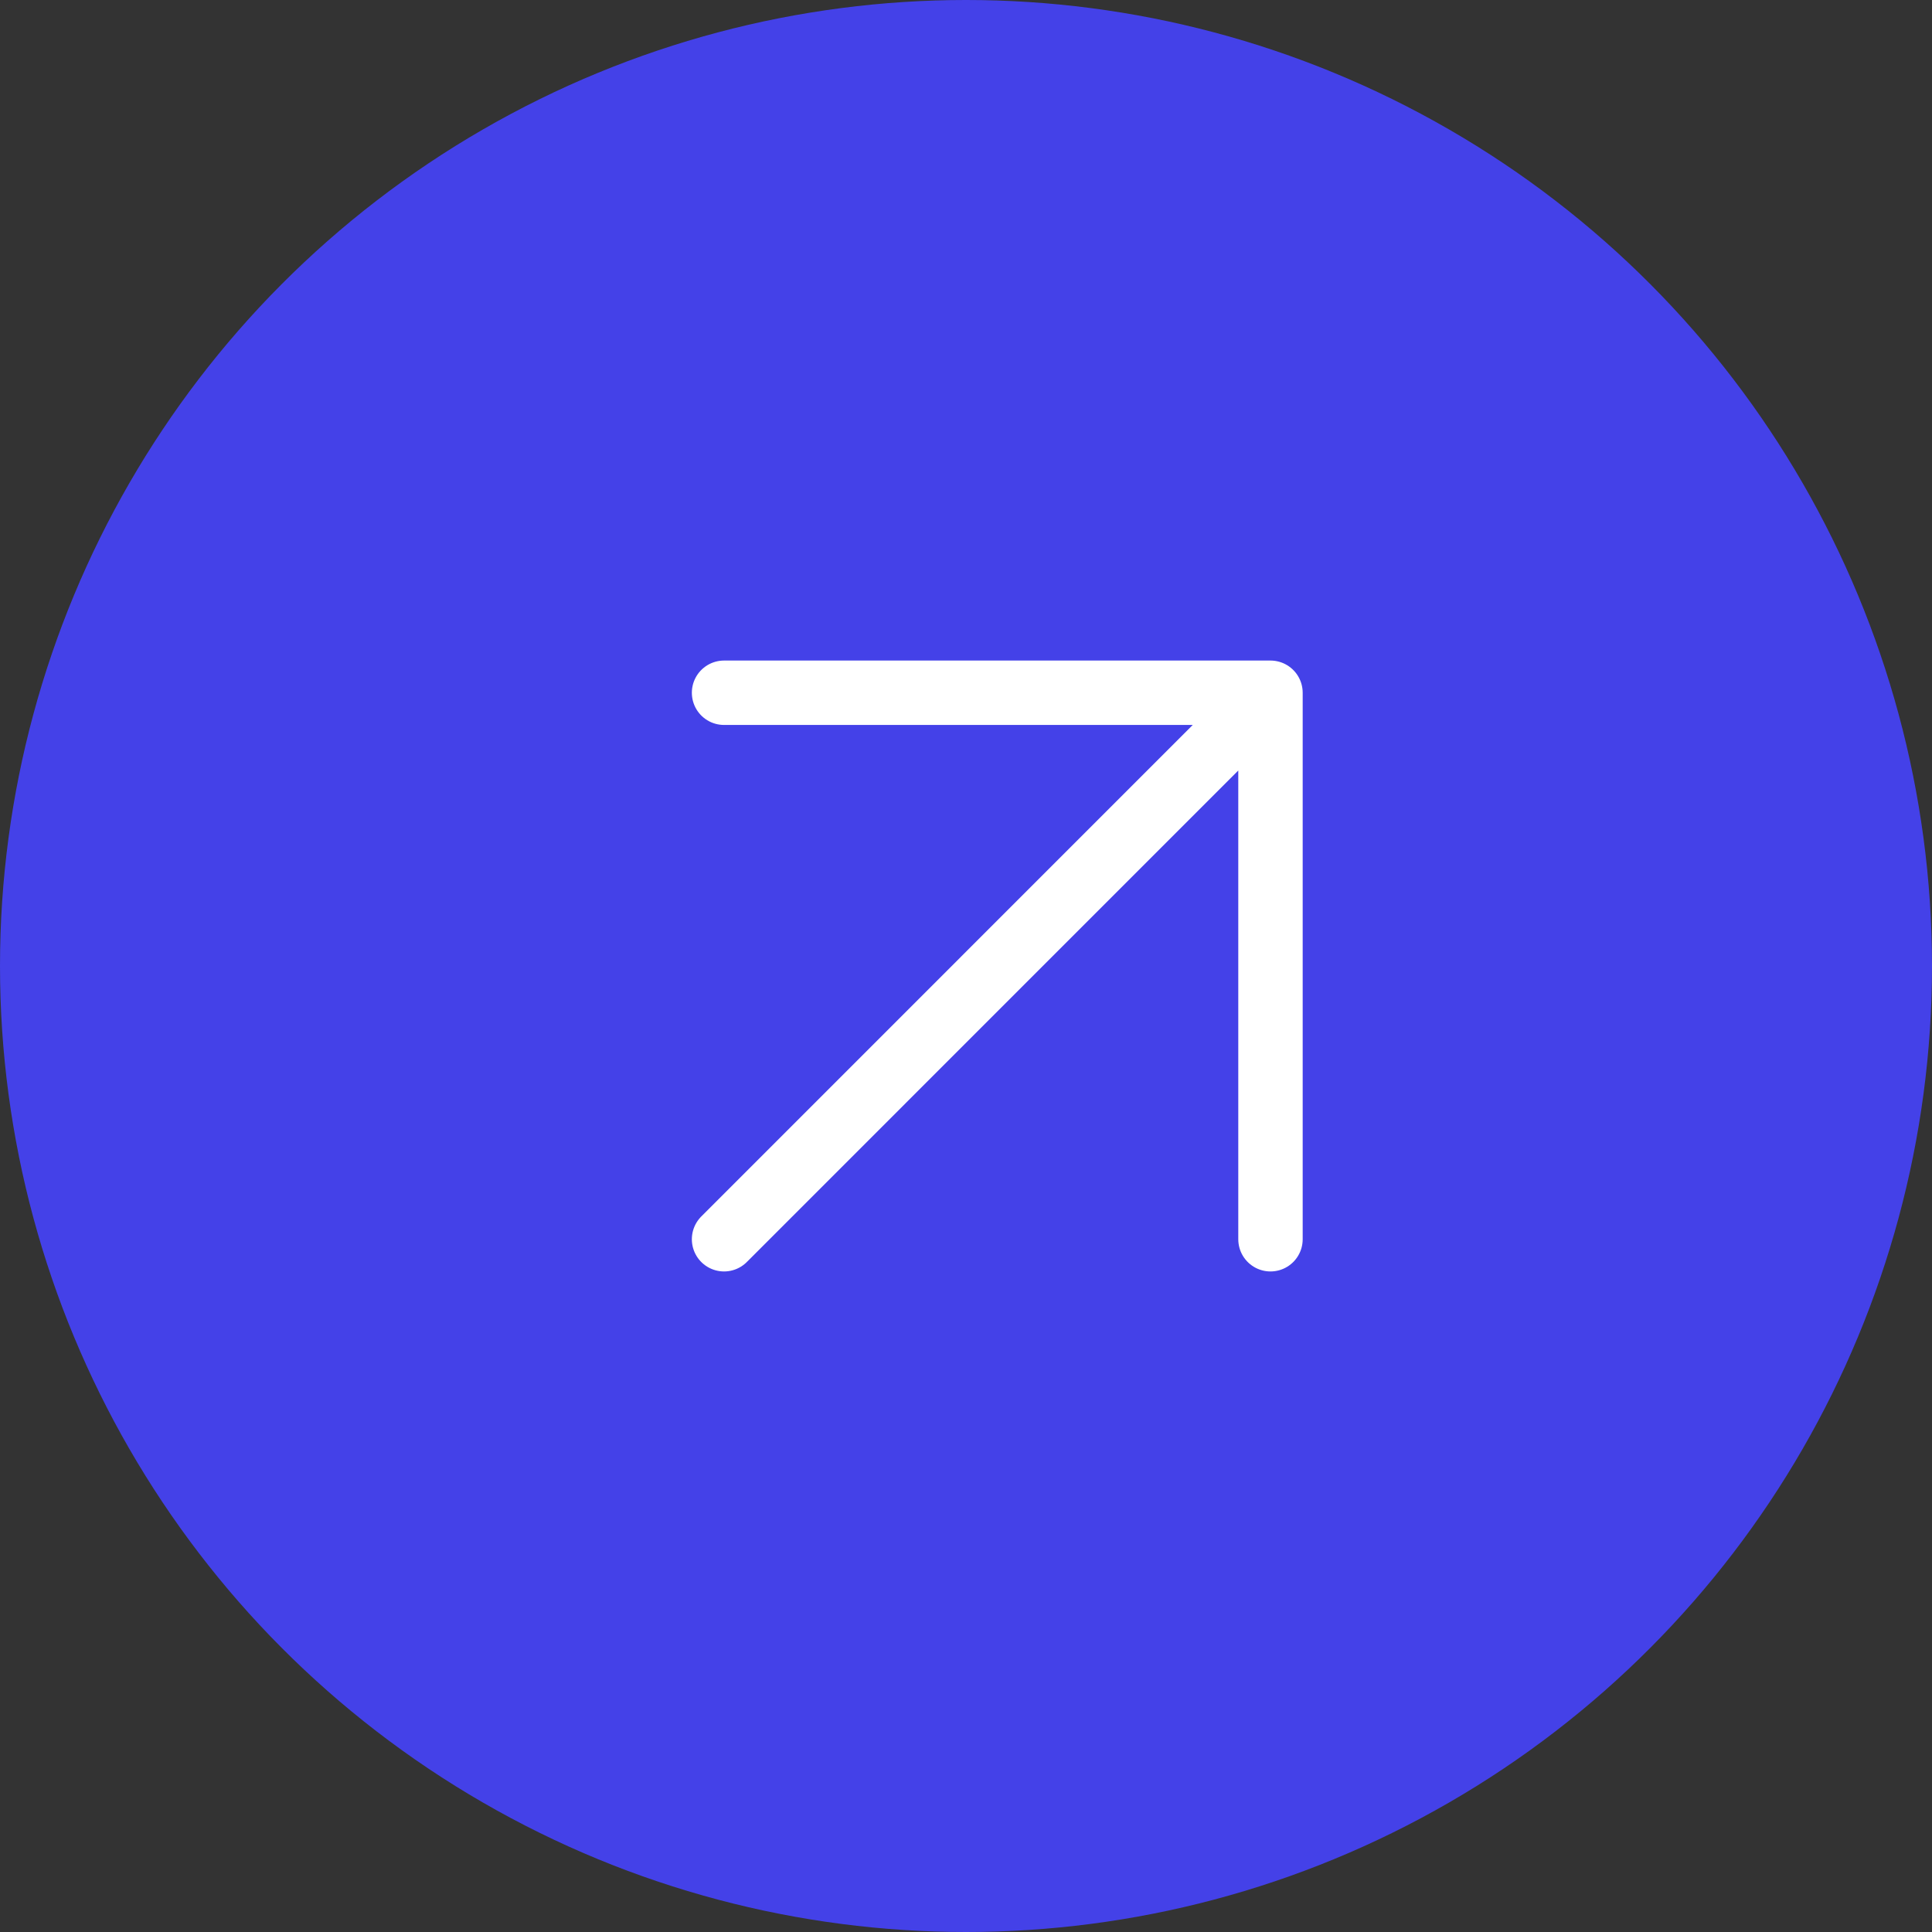 <?xml version="1.0" encoding="UTF-8"?> <svg xmlns="http://www.w3.org/2000/svg" width="30" height="30" viewBox="0 0 30 30" fill="none"><rect x="0" y="0" width="30" height="30" fill="#333333" stroke="none"/> <circle cx="15" cy="15" r="15" fill="#4441E8"></circle> <path d="M19.728 19.243L19.728 10.757M19.728 10.757L11.243 10.757M19.728 10.757L11.243 19.243" stroke="white" stroke-linecap="round" stroke-linejoin="round"></path> </svg> 